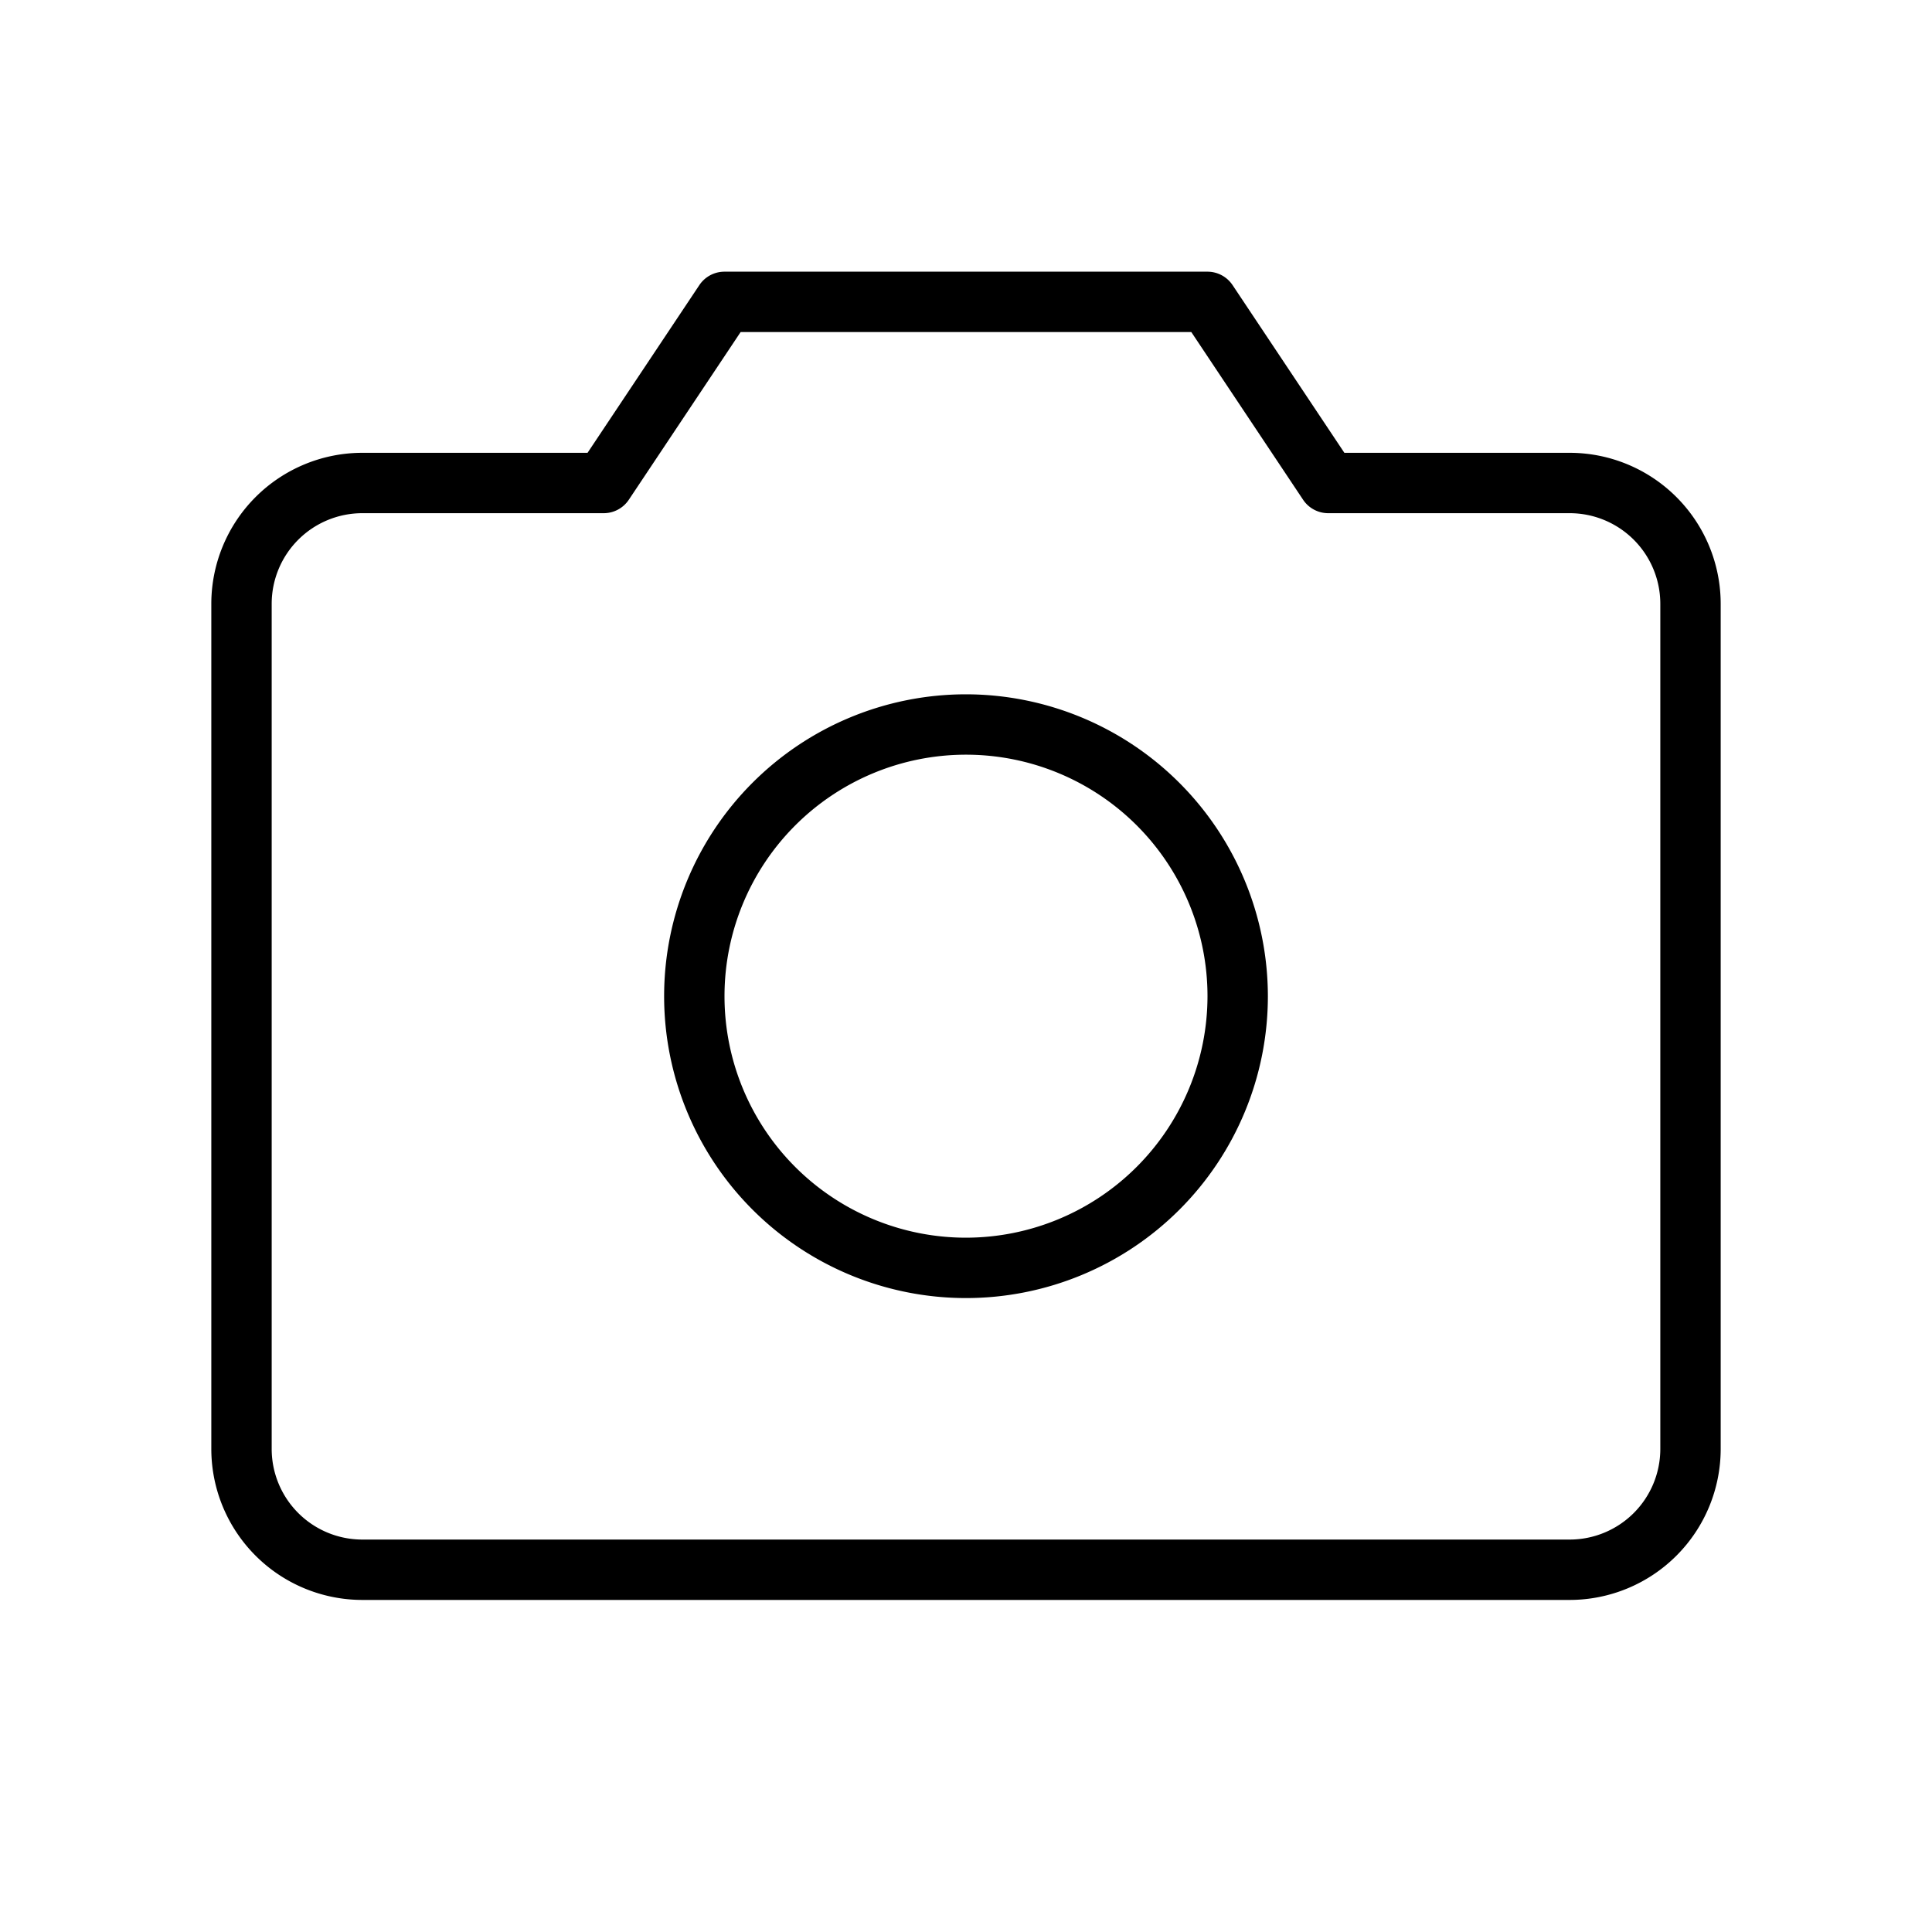 <?xml version="1.0" encoding="utf-8"?><!-- Uploaded to: SVG Repo, www.svgrepo.com, Generator: SVG Repo Mixer Tools -->
<svg fill="#000000" width="800px" height="800px" viewBox="0 0 256 256" id="Flat" xmlns="http://www.w3.org/2000/svg">
  <path d="M208,60H178.135l-14.812-22.219A3.999,3.999,0,0,0,159.994,36h-64A3.998,3.998,0,0,0,92.666,37.781L77.854,60H48A20.022,20.022,0,0,0,28,80V192a20.022,20.022,0,0,0,20,20H208a20.022,20.022,0,0,0,20-20V80A20.022,20.022,0,0,0,208,60Zm12,132a12.013,12.013,0,0,1-12,12H48a12.013,12.013,0,0,1-12-12V80A12.013,12.013,0,0,1,48,68H79.994a3.999,3.999,0,0,0,3.328-1.781L98.135,44h59.719L172.666,66.219A3.998,3.998,0,0,0,175.994,68H208a12.013,12.013,0,0,1,12,12ZM128,92a40,40,0,1,0,40,40A40.046,40.046,0,0,0,128,92Zm0,72a32,32,0,1,1,32-32A32.037,32.037,0,0,1,128,164Z"/>
</svg>